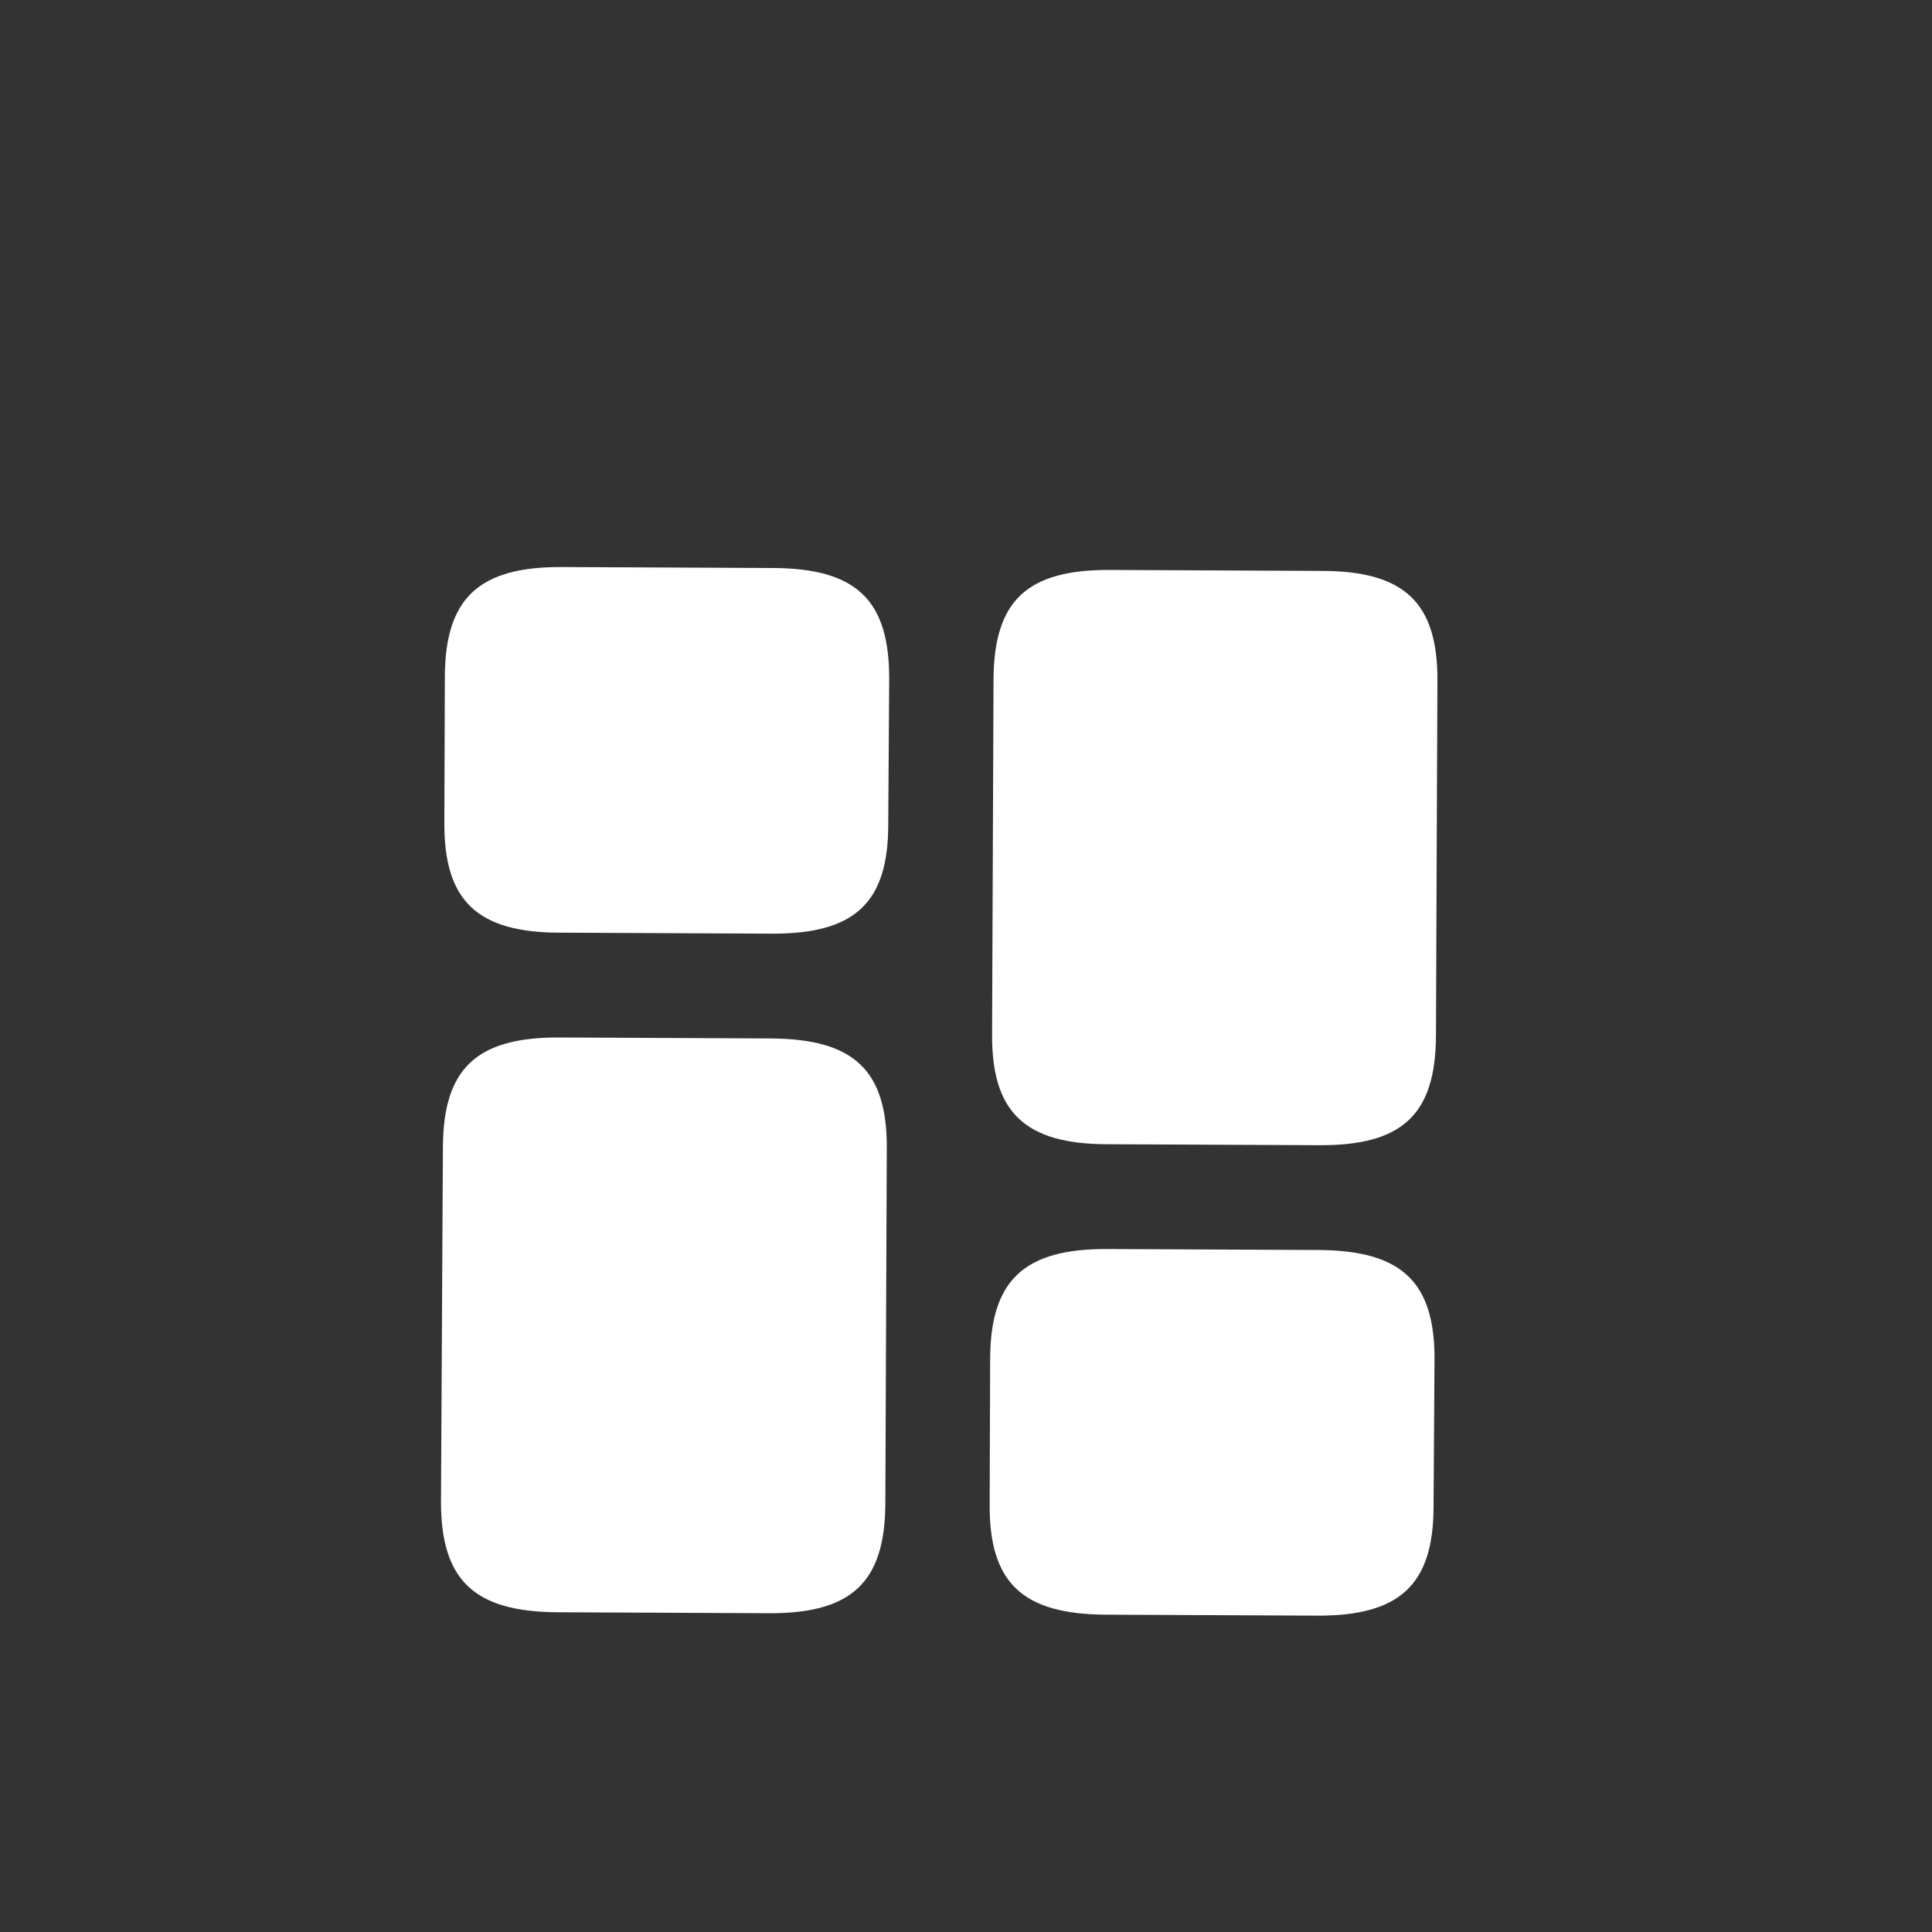 <svg width="4" height="4" viewBox="0 0 4 4" fill="none" xmlns="http://www.w3.org/2000/svg">
<rect x="0" y="0" width="4" height="4" fill="#333333" stroke="none"/>
<path d="M2.973 2.145L2.976 1.41C2.977 1.248 2.908 1.182 2.736 1.182L2.299 1.18C2.127 1.179 2.058 1.243 2.057 1.406L2.054 2.141C2.053 2.303 2.122 2.369 2.294 2.369L2.731 2.371C2.903 2.372 2.972 2.308 2.973 2.145Z" fill="white"/>
<path d="M1.836 2.378L1.833 3.114C1.832 3.276 1.763 3.341 1.591 3.34L1.154 3.338C0.982 3.337 0.913 3.272 0.913 3.109L0.917 2.374C0.918 2.212 0.987 2.147 1.159 2.148L1.596 2.15C1.768 2.151 1.837 2.216 1.836 2.378Z" fill="white"/>
<path d="M2.968 3.119L2.97 2.816C2.971 2.654 2.902 2.589 2.73 2.588L2.293 2.586C2.121 2.585 2.051 2.65 2.05 2.812L2.049 3.115C2.048 3.277 2.117 3.342 2.289 3.343L2.726 3.345C2.898 3.346 2.968 3.281 2.968 3.119Z" fill="white"/>
<path d="M1.839 1.707L1.841 1.405C1.841 1.242 1.773 1.177 1.601 1.176L1.164 1.174C0.992 1.173 0.922 1.238 0.921 1.4L0.92 1.703C0.919 1.865 0.988 1.931 1.16 1.931L1.597 1.933C1.769 1.934 1.839 1.87 1.839 1.707Z" fill="white"/>
</svg>
